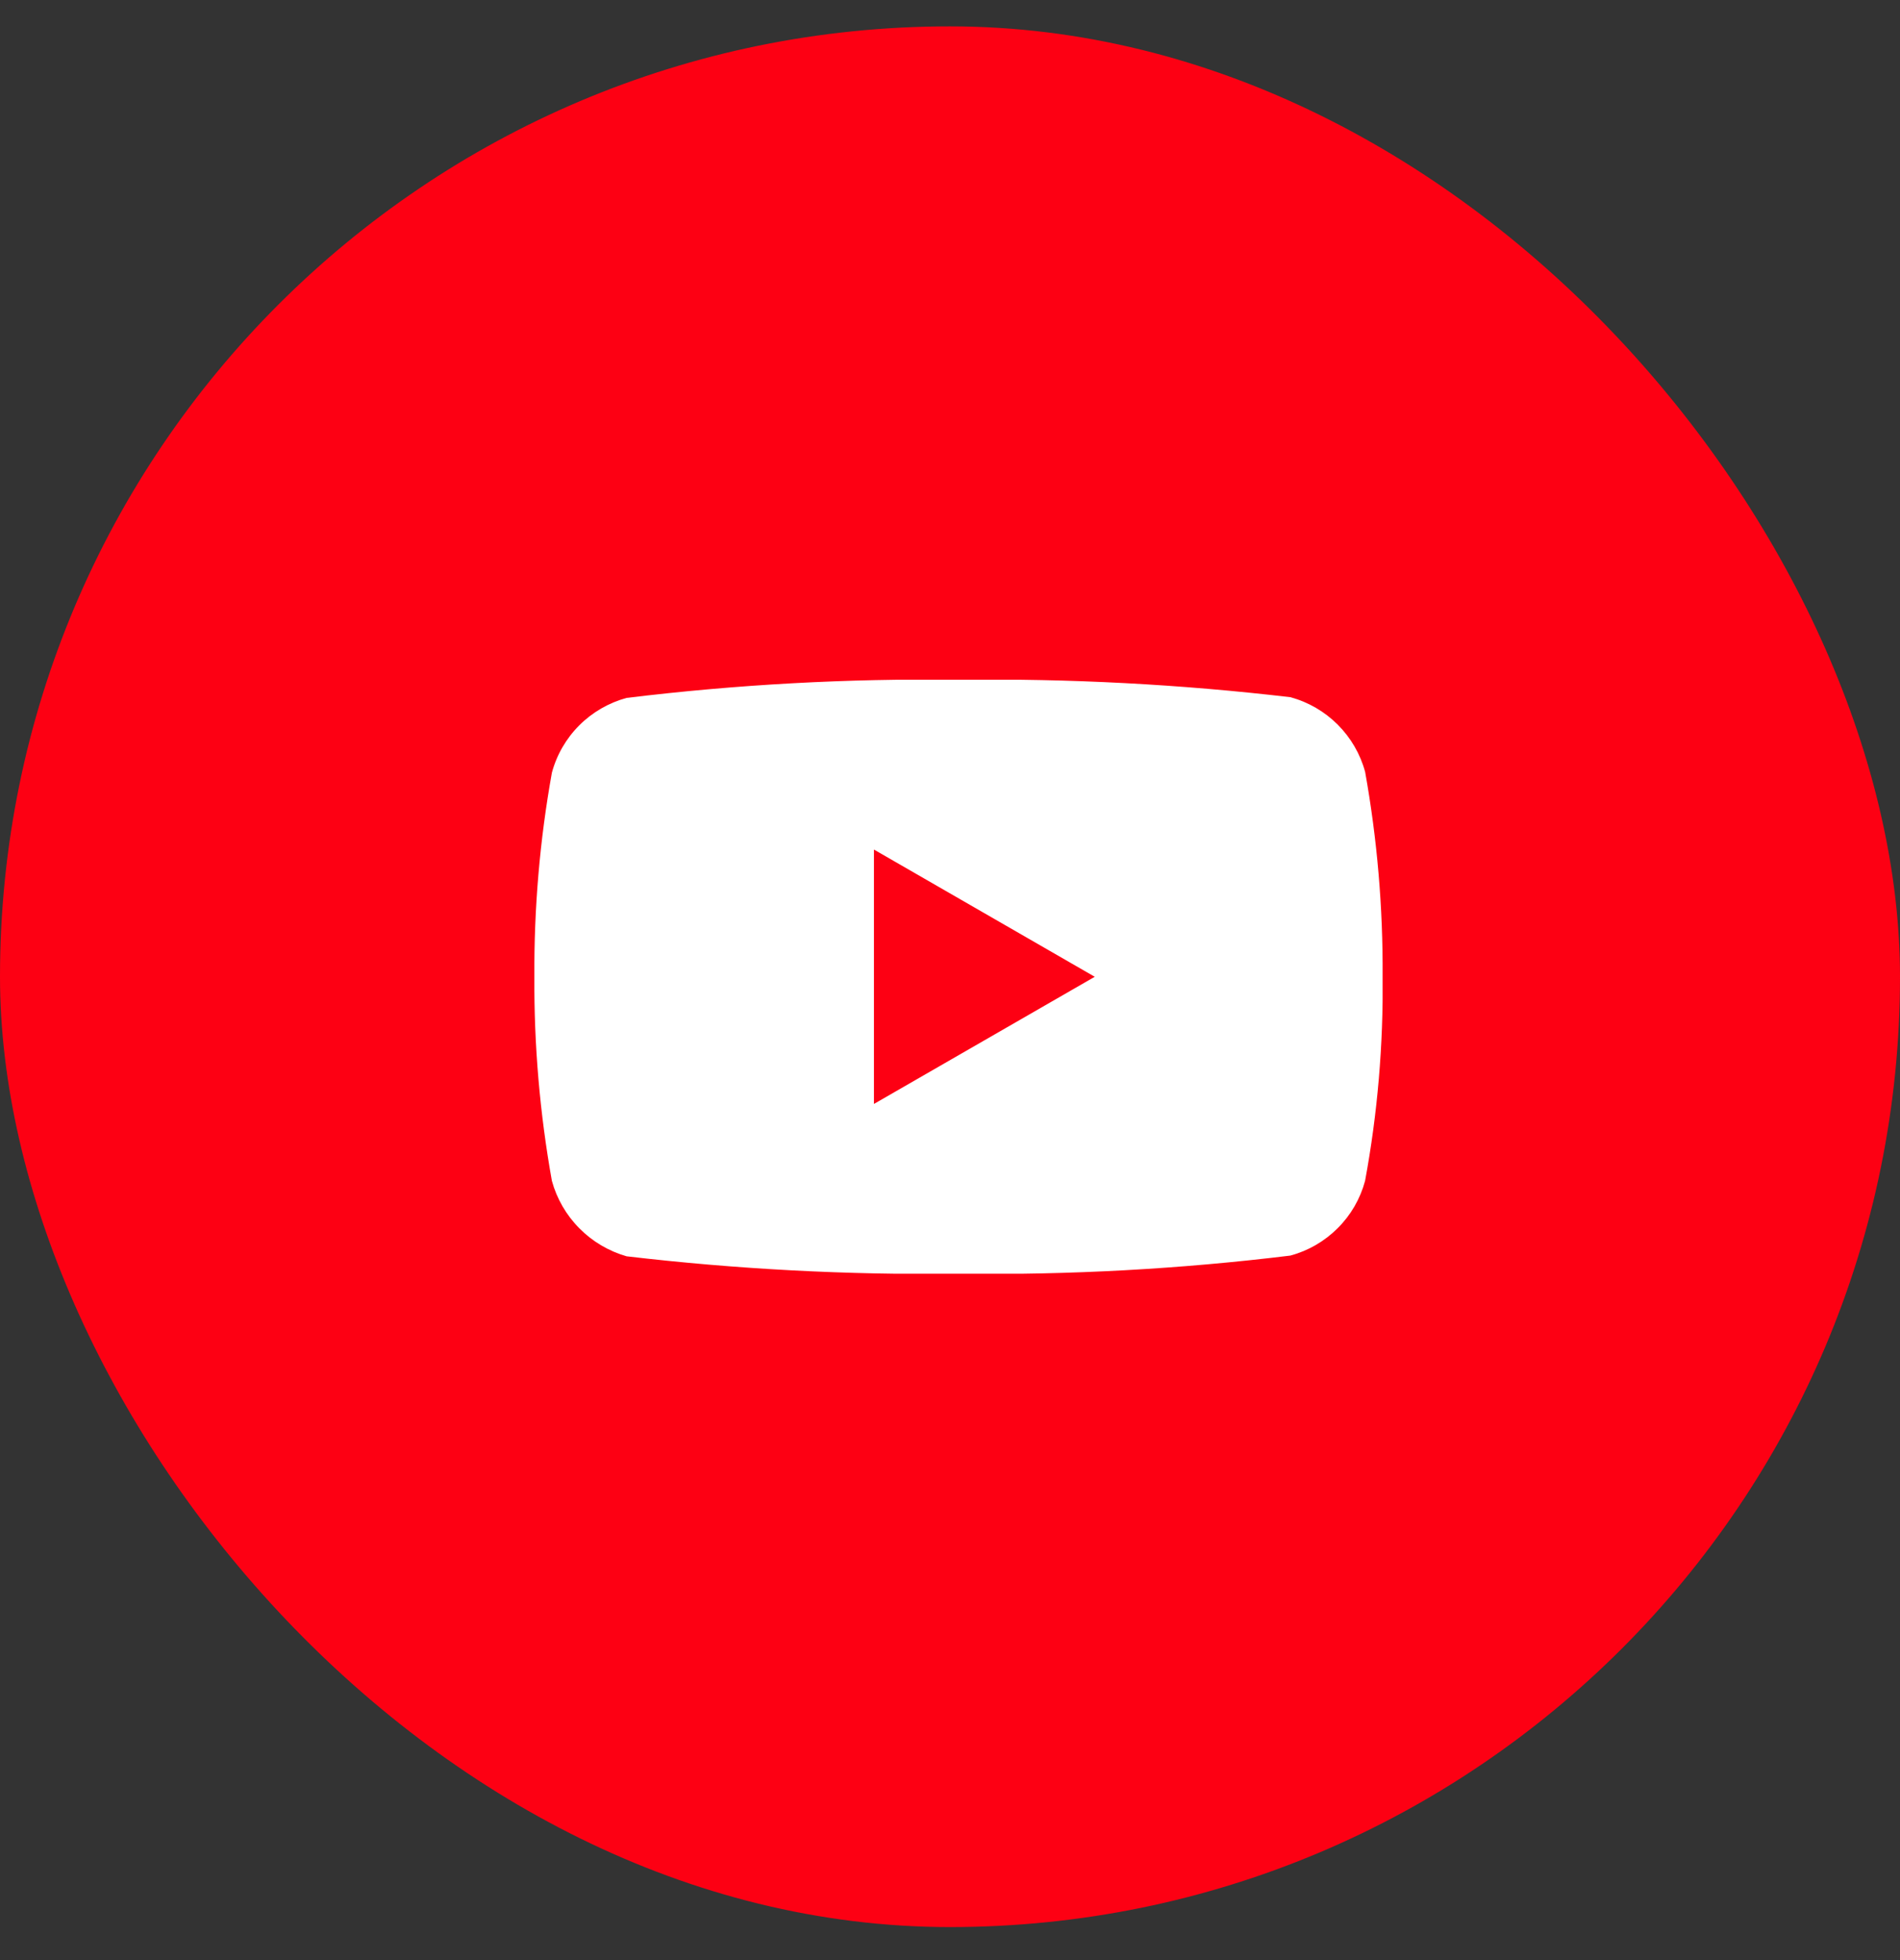 <svg width="32" height="33" viewBox="0 0 32 33" fill="none" xmlns="http://www.w3.org/2000/svg">
<rect x="0" y="0" width="32" height="33" fill="#333333" stroke="none"/>
<rect y="0.444" width="32" height="32" rx="16" fill="#FD0013"/>
<g clip-path="url(#clip0_322_3939)">
<path d="M23.286 16.433C23.293 15.281 23.195 14.131 22.992 12.997C22.911 12.696 22.751 12.421 22.53 12.2C22.309 11.979 22.035 11.82 21.733 11.738C19.878 11.52 18.011 11.422 16.143 11.444C14.275 11.421 12.407 11.524 10.553 11.75C10.252 11.832 9.977 11.991 9.756 12.212C9.535 12.433 9.376 12.708 9.295 13.009C9.091 14.143 8.993 15.293 9 16.445C8.993 17.597 9.092 18.747 9.295 19.881C9.378 20.183 9.537 20.458 9.758 20.68C9.978 20.903 10.252 21.064 10.553 21.151C12.408 21.369 14.275 21.467 16.142 21.445C18.01 21.468 19.878 21.366 21.732 21.139C22.034 21.058 22.309 20.898 22.53 20.677C22.751 20.457 22.91 20.182 22.991 19.88C23.201 18.743 23.299 17.589 23.286 16.433ZM18.438 16.445L14.719 18.586V14.303L18.438 16.445Z" fill="white"/>
</g>
<defs>
<clipPath id="clip0_322_3939">
<rect width="14.286" height="10" fill="white" transform="translate(9 11.444)"/>
</clipPath>
</defs>
</svg>

